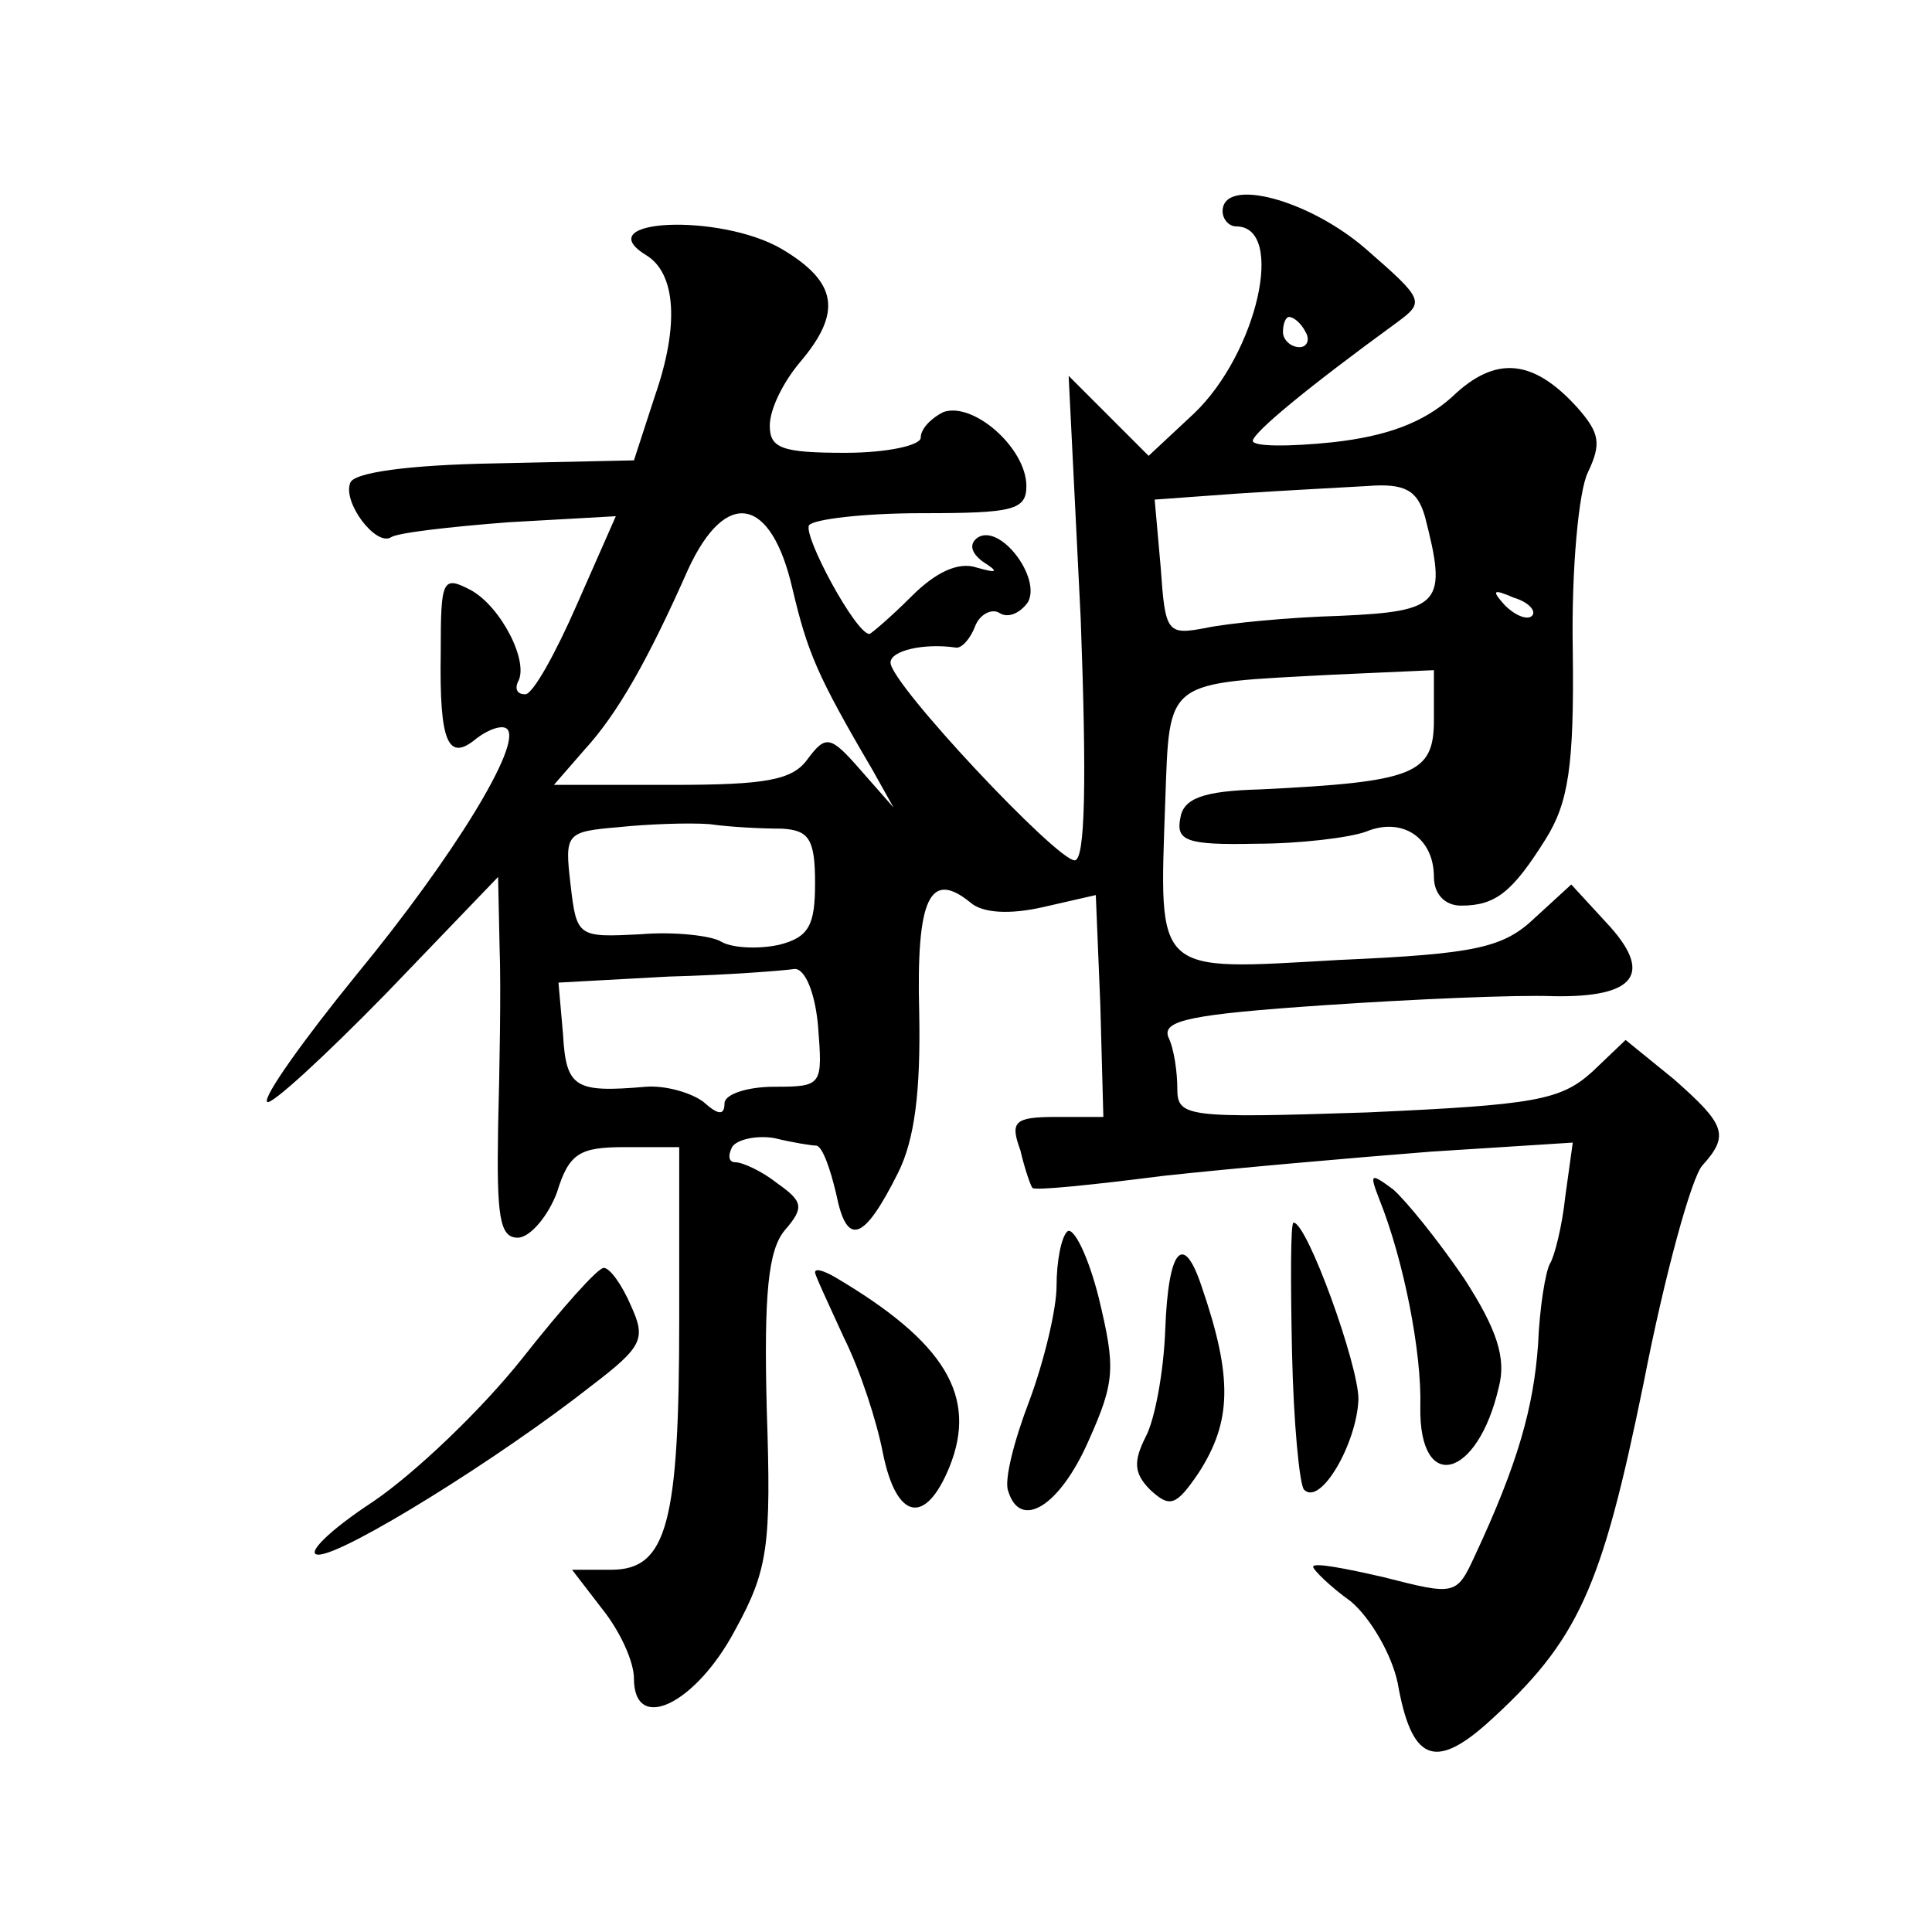 <?xml version="1.0" standalone="no"?>
<!DOCTYPE svg PUBLIC "-//W3C//DTD SVG 20010904//EN"
 "http://www.w3.org/TR/2001/REC-SVG-20010904/DTD/svg10.dtd">
<svg version="1.0" xmlns="http://www.w3.org/2000/svg"
 width="128pt" height="128pt" viewBox="0 0 128 128"
 preserveAspectRatio="xMidYMid meet">
<g transform="translate(0,128) scale(0.1,-0.1)"
fill="#0" stroke="none">
<path d="M810 1140 c0 -5 4 -10 9 -10 33 0 14 -84 -28 -124 l-30 -28 -26 26 -27
27 8 -161 c4 -108 3 -160 -4 -160 -12 0 -122 117 -122 131 0 8 22 13 43 10 4 -1
10 6 13 14 3 8 11 12 16 9 6 -4 14 0 19 7 9 16 -18 52 -33 43 -6 -4 -5 -10 3 -16
11 -7 10 -8 -4 -4 -12 4 -27 -3 -43 -19 -14 -14 -27 -25 -28 -25 -9 0 -44 65 -40
72 3 4 36 8 75 8 60 0 69 2 69 18 0 25 -35 56 -55 49 -8 -4 -15 -11 -15 -17 0 -5
-22 -10 -50 -10 -42 0 -50 3 -50 18 0 11 9 29 20 42 28 33 25 53 -12 75 -41 24
-129 20 -90 -4 20 -12 22 -47 6 -93 l-14 -43 -92 -2 c-57 -1 -94 -6 -96 -13 -5
-13 17 -42 27 -36 4 3 39 7 78 10 l71 4 -26 -59 c-14 -32 -29 -59 -34 -59 -5 0
-7 3 -5 8 8 13 -11 50 -31 61 -19 10 -20 7 -20 -41 -1 -61 5 -73 24 -57 8 6 17
9 20 6 10 -10 -35 -84 -100 -163 -35 -43 -62 -81 -59 -84 2 -3 38 30 79 72 l74
77 1 -47 c1 -26 0 -80 -1 -119 -1 -59 1 -73 13 -73 8 0 20 14 26 30 8 26 15 30
45 30 l36 0 0 -114 c0 -135 -8 -166 -45 -166 l-26 0 20 -26 c12 -15 21 -35 21 -46
0 -37 41 -17 67 32 22 40 24 56 21 146 -2 77 1 106 12 119 13 15 12 19 -5 31 -10
8 -23 14 -28 14 -4 0 -5 4 -2 10 3 5 16 8 28 6 12 -3 25 -5 28 -5 4 -1 9 -15 13
-32 7 -35 18 -32 41 14 11 22 15 54 14 106 -2 76 7 95 34 73 8 -7 26 -8 48 -3 l35
8 3 -73 2 -74 -31 0 c-28 0 -31 -3 -24 -22 3 -13 7 -24 8 -25 1 -2 40 2 87 8 46
5 126 12 177 16 l94 6 -5 -36 c-2 -19 -7 -39 -10 -44 -3 -5 -7 -29 -8 -54 -3 -41
-13 -78 -42 -140 -12 -26 -13 -26 -60 -14 -26 6 -47 10 -47 7 0 -2 11 -13 25 -23
13 -11 27 -35 31 -54 9 -51 24 -58 59 -27 61 55 76 89 104 226 14 72 32 137 39
144 18 20 15 27 -19 57 l-32 26 -22 -21 c-21 -19 -38 -22 -149 -27 -121 -4 -126
-3 -126 16 0 10 -2 26 -6 34 -4 11 15 15 103 21 59 4 128 7 152 6 55 -1 67 15 35
49 l-23 25 -24 -22 c-21 -20 -39 -24 -130 -28 -123 -7 -119 -11 -115 105 3 82 -1
78 111 84 l67 3 0 -33 c0 -36 -13 -41 -115 -46 -38 -1 -51 -6 -53 -19 -3 -15 4
-18 50 -17 29 0 62 4 73 8 24 10 45 -4 45 -30 0 -11 7 -19 18 -19 23 0 34 9 56
44 15 24 19 48 18 125 -1 54 4 106 10 118 9 19 8 26 -7 43 -29 32 -54 35 -83 7
-19 -17 -43 -26 -79 -30 -29 -3 -53 -3 -53 1 1 6 36 35 95 78 19 14 19 15 -20 49
-38 33 -95 48 -95 25z m55 -80 c3 -5 1 -10 -4 -10 -6 0 -11 5 -11 10 0 6 2 10 4
10 3 0 8 -4 11 -10z m79 -122 c15 -58 11 -63 -56 -66 -35 -1 -75 -5 -89 -8 -26
-5 -27 -3 -30 40 l-4 45 55 4 c30 2 69 4 86 5 25 2 33 -3 38 -20z m-419 -48 c10
-42 16 -57 53 -120 l14 -25 -22 25 c-20 23 -23 23 -35 7 -10 -14 -28 -17 -90 -17
l-78 0 20 23 c22 24 42 59 69 120 25 54 55 48 69 -13z m490 -18 c-3 -3 -11 0 -18
7 -9 10 -8 11 6 5 10 -3 15 -9 12 -12z m-497 -141 c18 -1 22 -7 22 -36 0 -28 -4
-36 -24 -41 -14 -3 -31 -2 -38 2 -6 4 -31 7 -54 5 -41 -2 -42 -2 -46 33 -4 34 -3
35 32 38 19 2 46 3 60 2 14 -2 35 -3 48 -3z m24 -131 c3 -39 3 -40 -29 -40 -18
0 -33 -5 -33 -11 0 -8 -4 -8 -14 1 -8 6 -25 11 -38 10 -47 -4 -53 -1 -55 35 l-3
34 73 4 c39 1 77 4 83 5 7 1 14 -15 16 -38z M914 485 c16 -40 28 -101 27 -137 -1
-58 38 -48 52 13 5 19 -1 38 -23 72 -17 25 -38 51 -47 59 -15 11 -16 11 -9 -7z
M707 464 c-4 -4 -7 -20 -7 -36 0 -15 -8 -49 -18 -76 -10 -26 -17 -53 -14 -60 8
-26 34 -10 53 33 18 40 18 49 7 95 -7 28 -17 48 -21 44z M856 384 c1 -47 5 -88
8 -91 11 -11 35 31 36 60 0 23 -34 117 -43 117 -2 0 -2 -39 -1 -86z M772 399 c-1
-28 -7 -60 -13 -71 -8 -16 -8 -24 3 -35 13 -12 17 -11 32 11 22 34 23 63 2 124
-12 36 -22 25 -24 -29z M346 380 c-27 -34 -71 -76 -99 -95 -29 -19 -45 -35 -36
-35 17 0 120 64 181 112 34 26 36 31 26 53 -6 14 -14 25 -18 25 -4 0 -28 -27 -54
-60z M540 437 c0 -2 9 -21 19 -43 11 -22 22 -56 26 -77 9 -44 28 -48 44 -9 19 47
-3 83 -76 126 -7 4 -13 6 -13 3z"/>
</g>
</svg>
